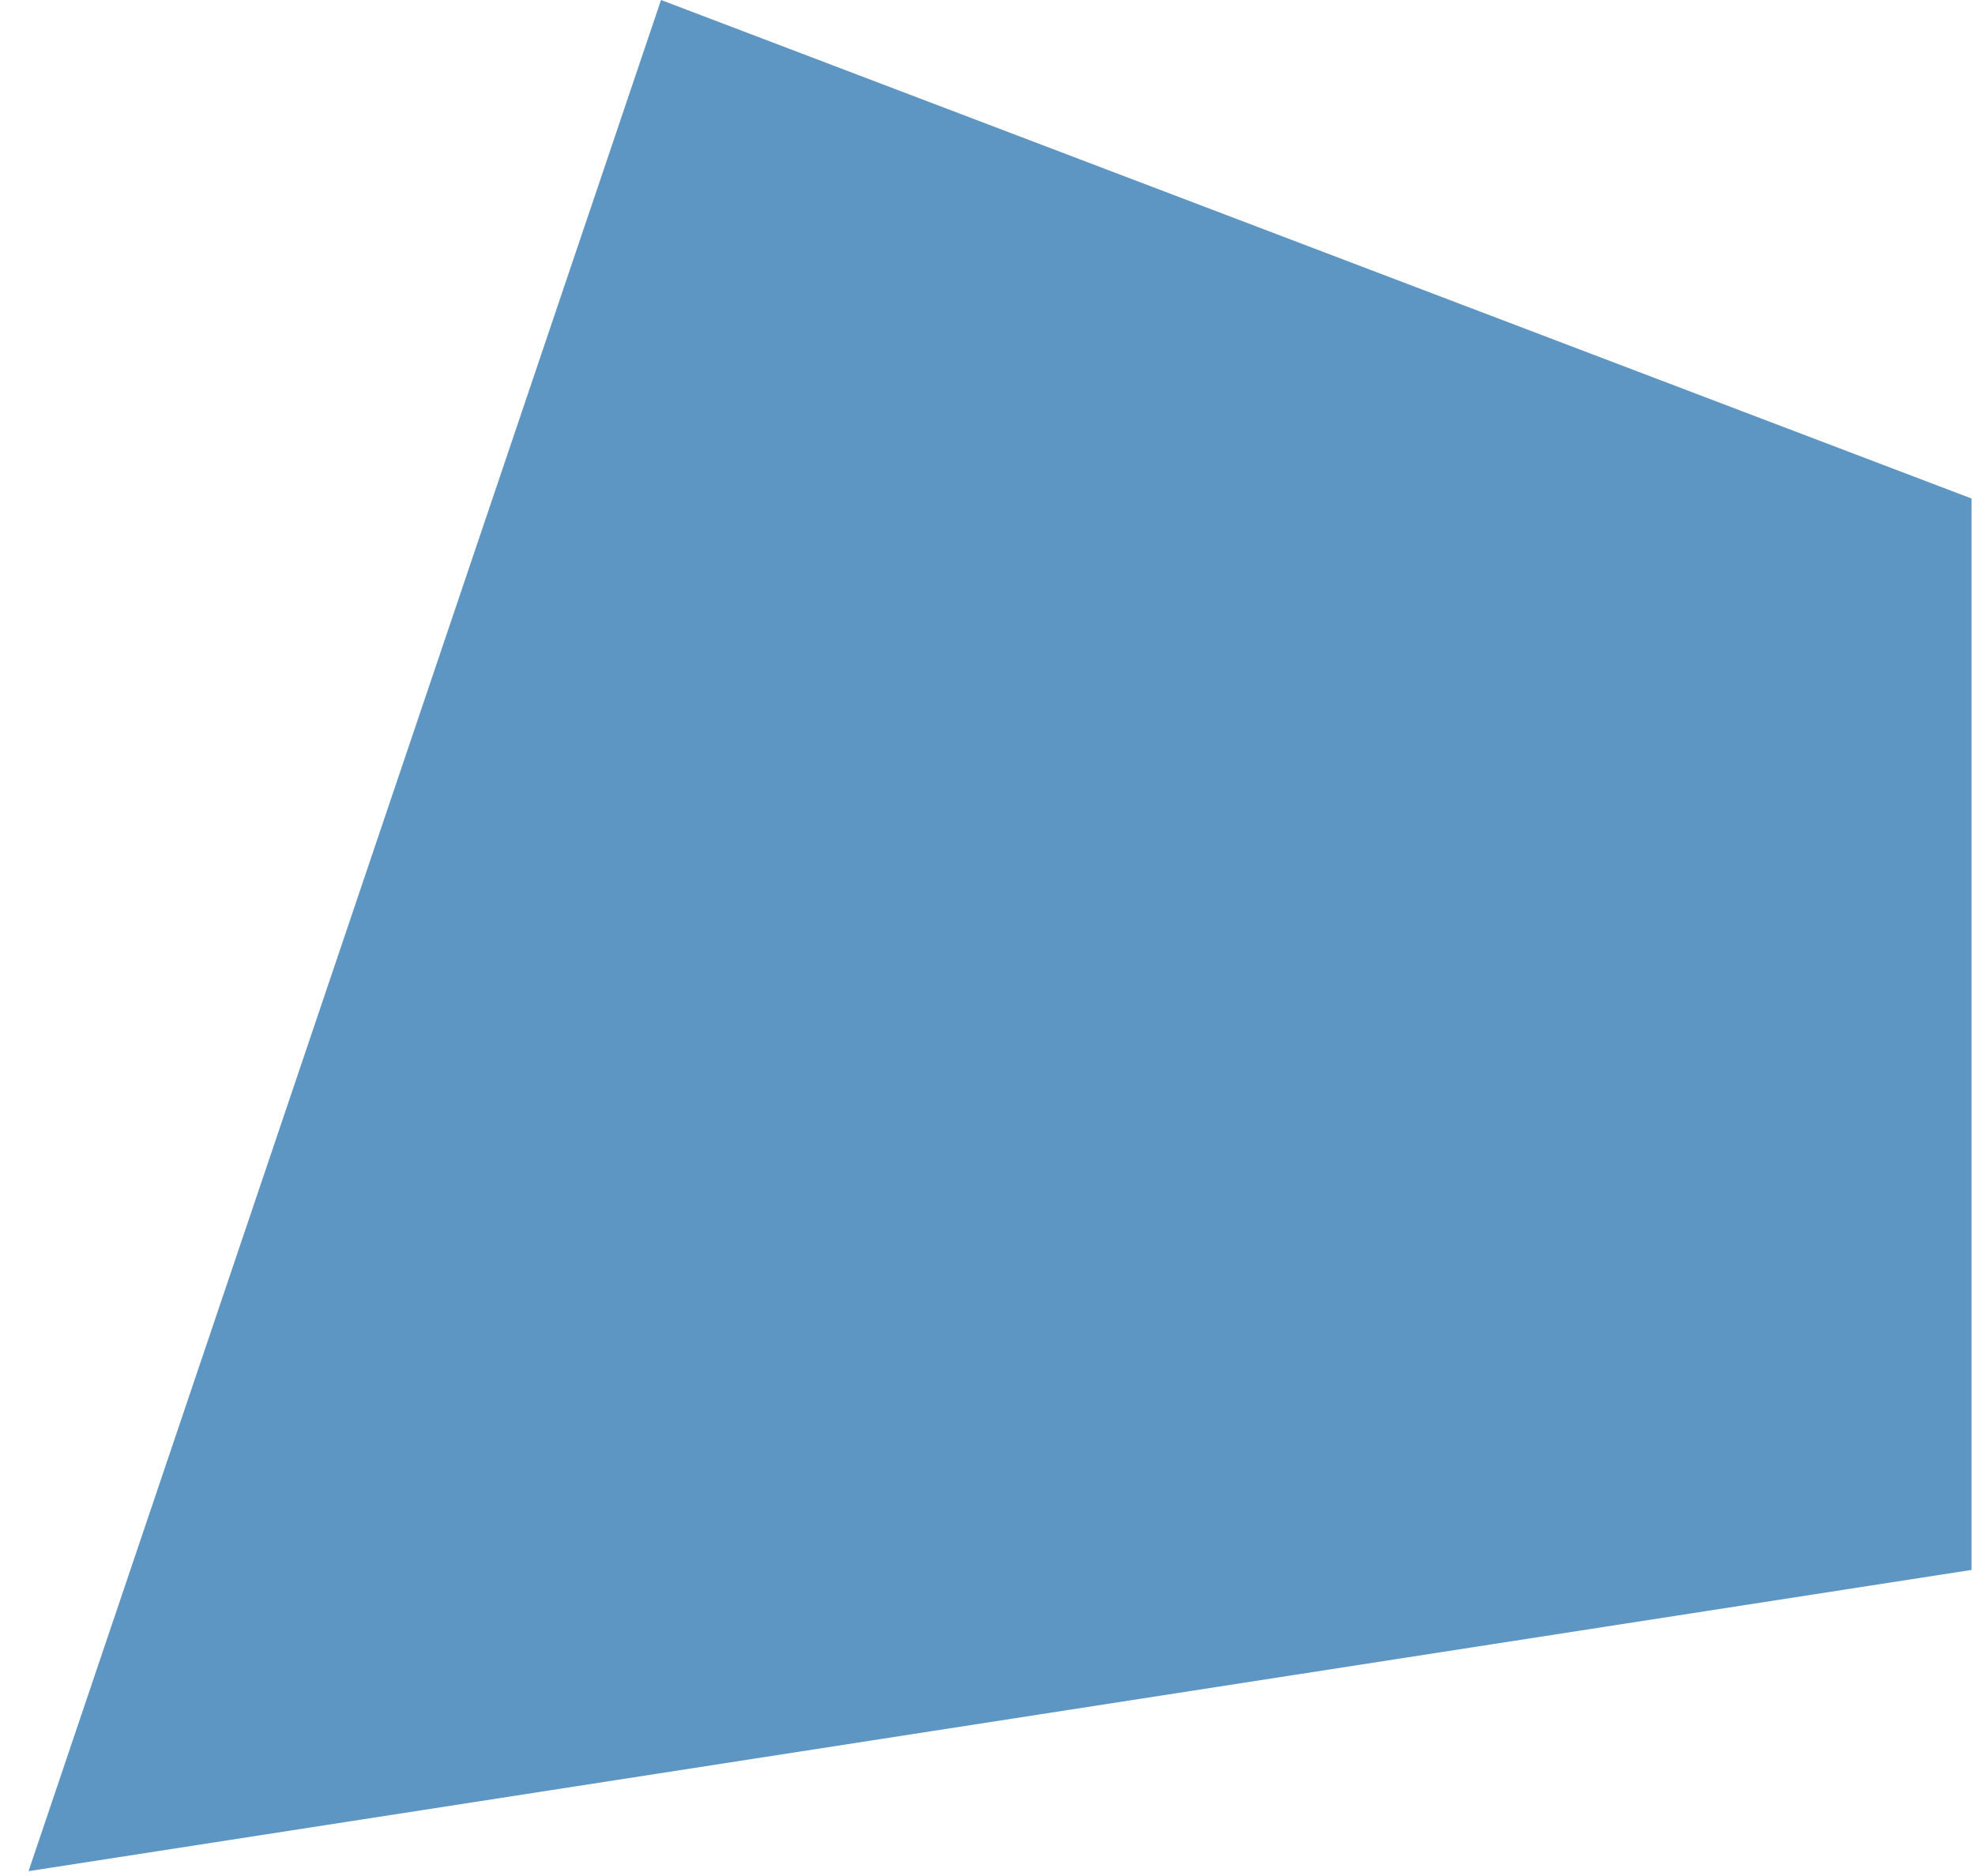 <svg width="40" height="38" viewBox="0 0 40 38" xmlns="http://www.w3.org/2000/svg"><title>shape1</title><path d="M39.93 10.098L13.388 0 .578 37.902 39.93 31.8v-.948" fill-rule="nonzero" fill="#5D95C3"/></svg>